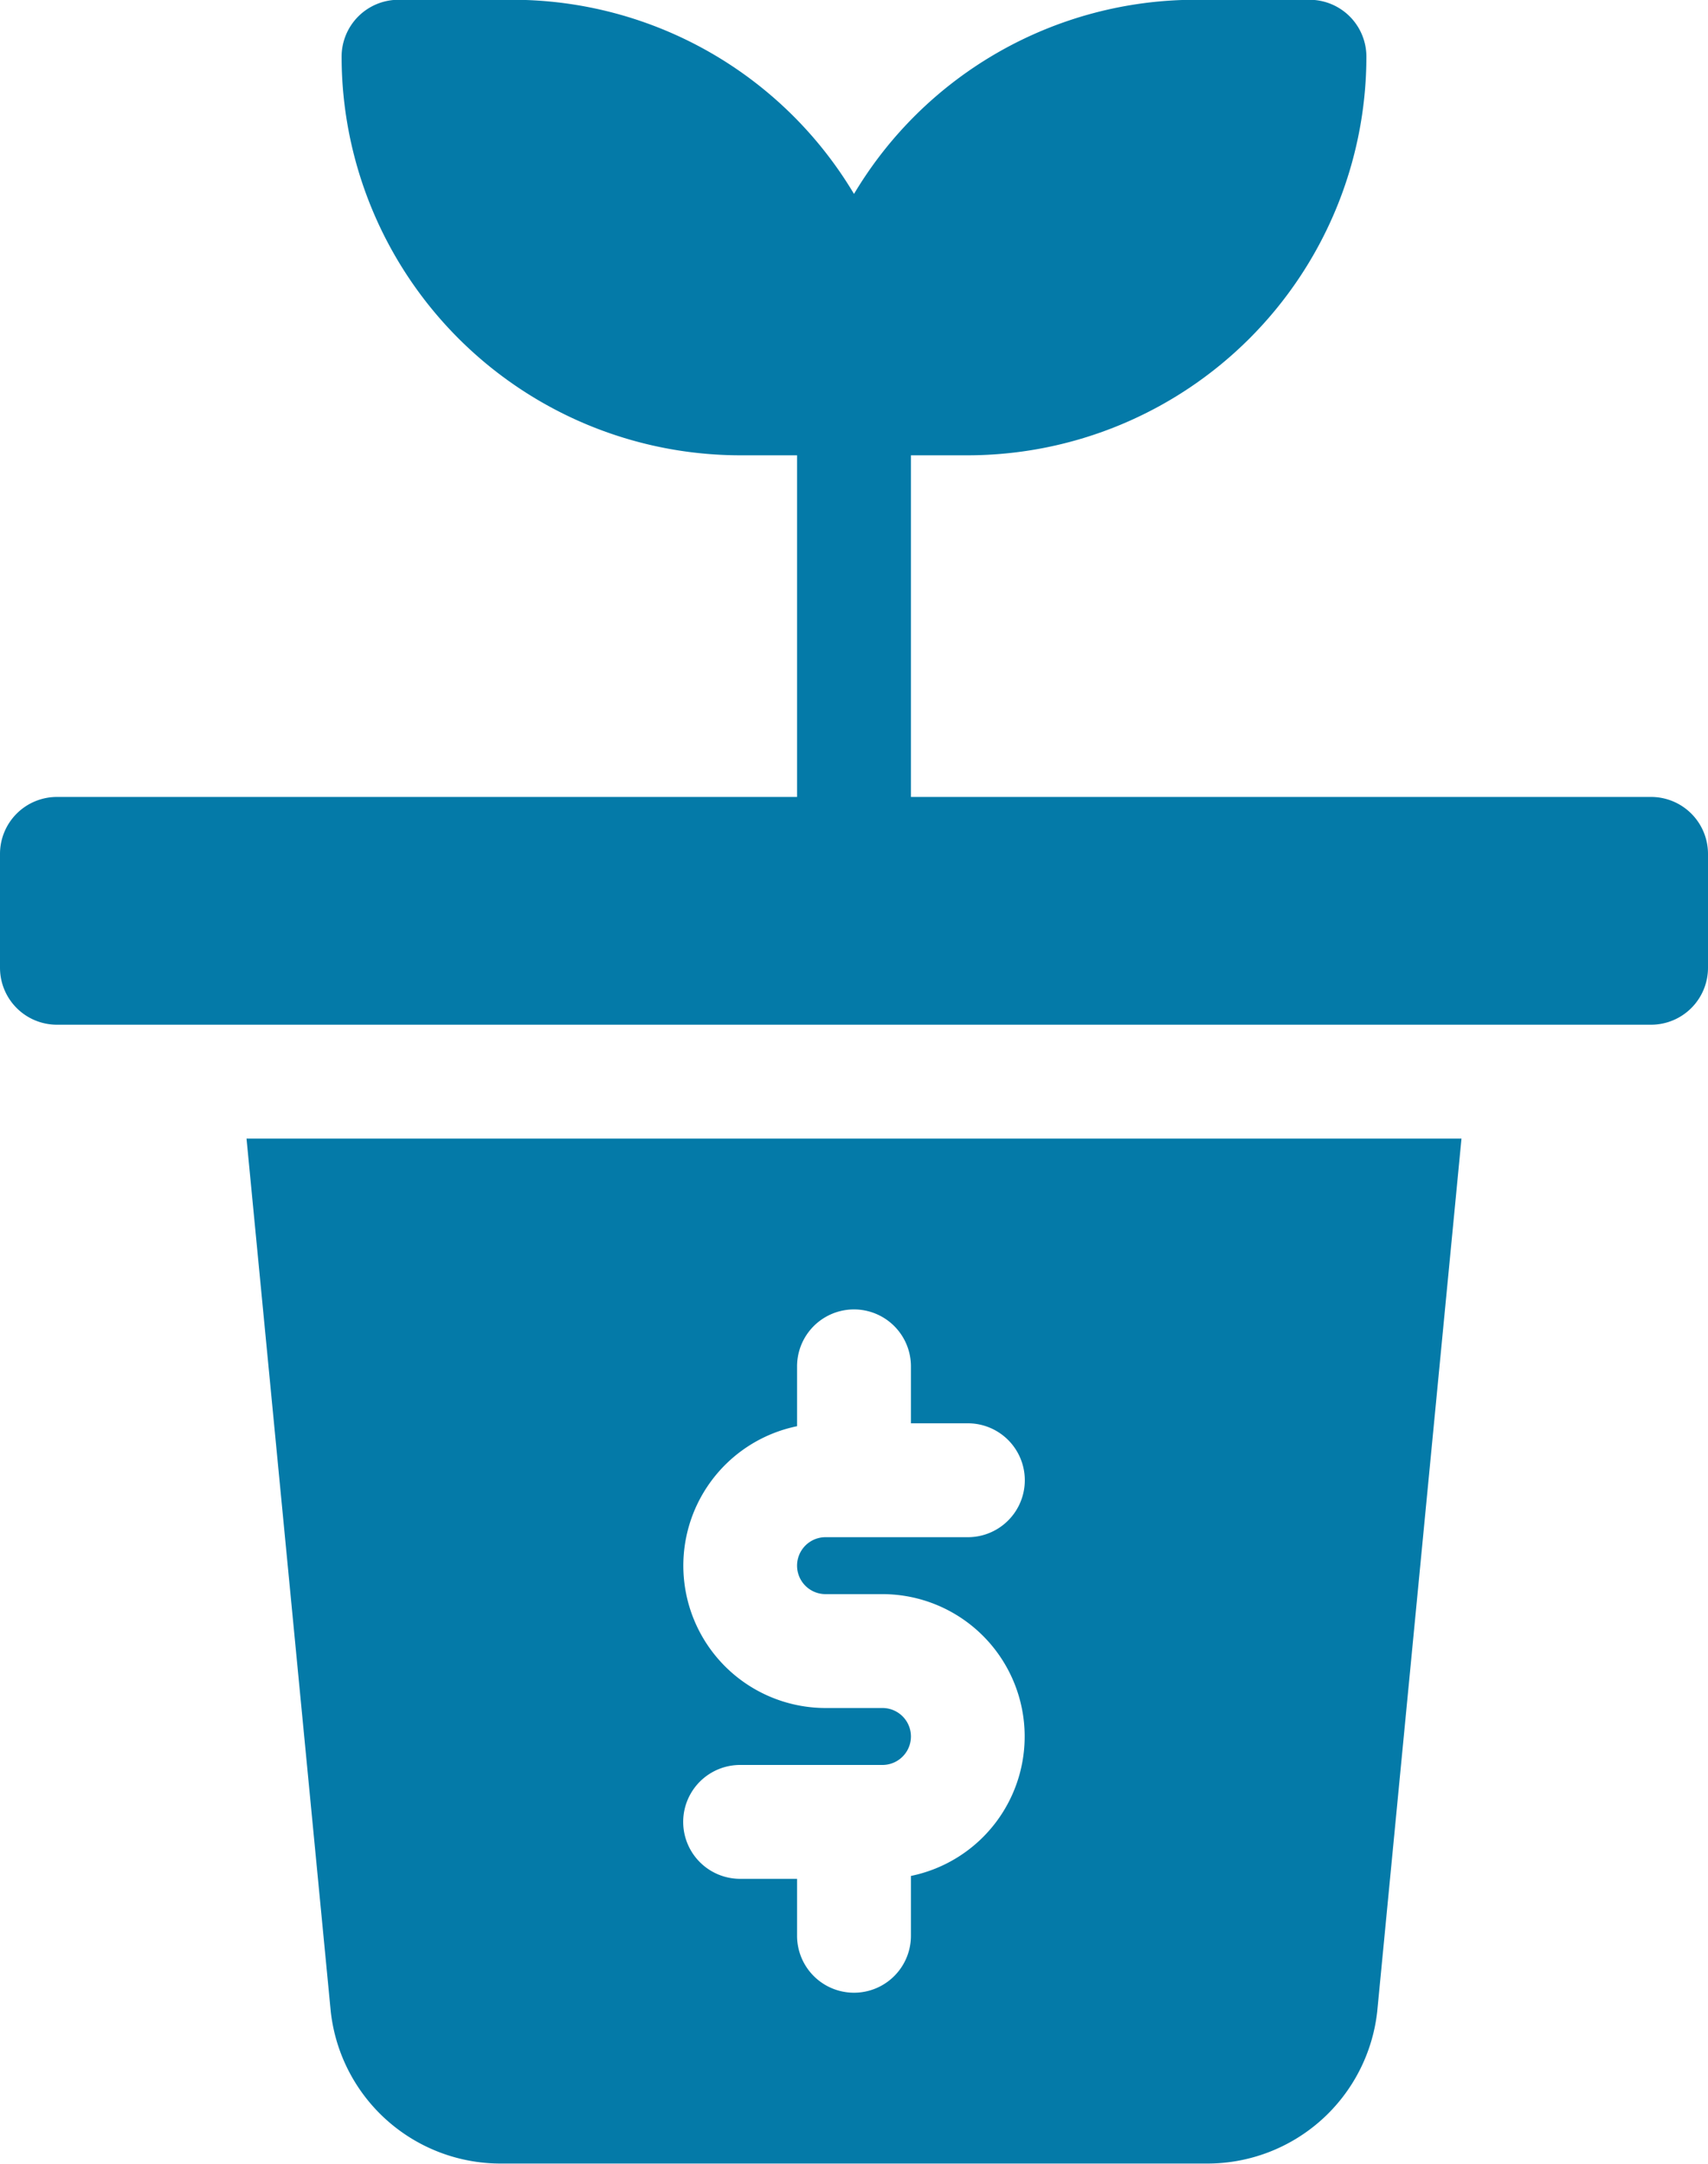 <svg xmlns="http://www.w3.org/2000/svg" width="30" height="38" viewBox="0 0 30 38"><g transform="translate(-3029 305.996)"><path d="M213.81,35.334A3,3,0,0,0,216.79,38h12.42a3,3,0,0,0,2.98-2.67L233.67,20H212.33ZM223.5,30h-1a2.5,2.5,0,0,1-.5-4.949V24a1,1,0,1,1,2,0v1h1a1,1,0,0,1,0,2h-2.5a.5.5,0,0,0,0,1h1a2.5,2.5,0,0,1,.5,4.949V34a1,1,0,0,1-2,0V33h-1a1,1,0,0,1,0-2h2.5a.5.5,0,0,0,0-1" transform="translate(2821 -306)" fill="#047aa8"/><path d="M237,14H224V8h1a7.008,7.008,0,0,0,7-7,1,1,0,0,0-1-1h-2a6.986,6.986,0,0,0-6,3.41A6.986,6.986,0,0,0,217,0h-2a1,1,0,0,0-1,1,7.008,7.008,0,0,0,7,7h1v6H209a1,1,0,0,0-1,1v2a1,1,0,0,0,1,1h28a1,1,0,0,0,1-1V15a1,1,0,0,0-1-1" transform="translate(2821 -306)" fill="#047aa8"/></g></svg>